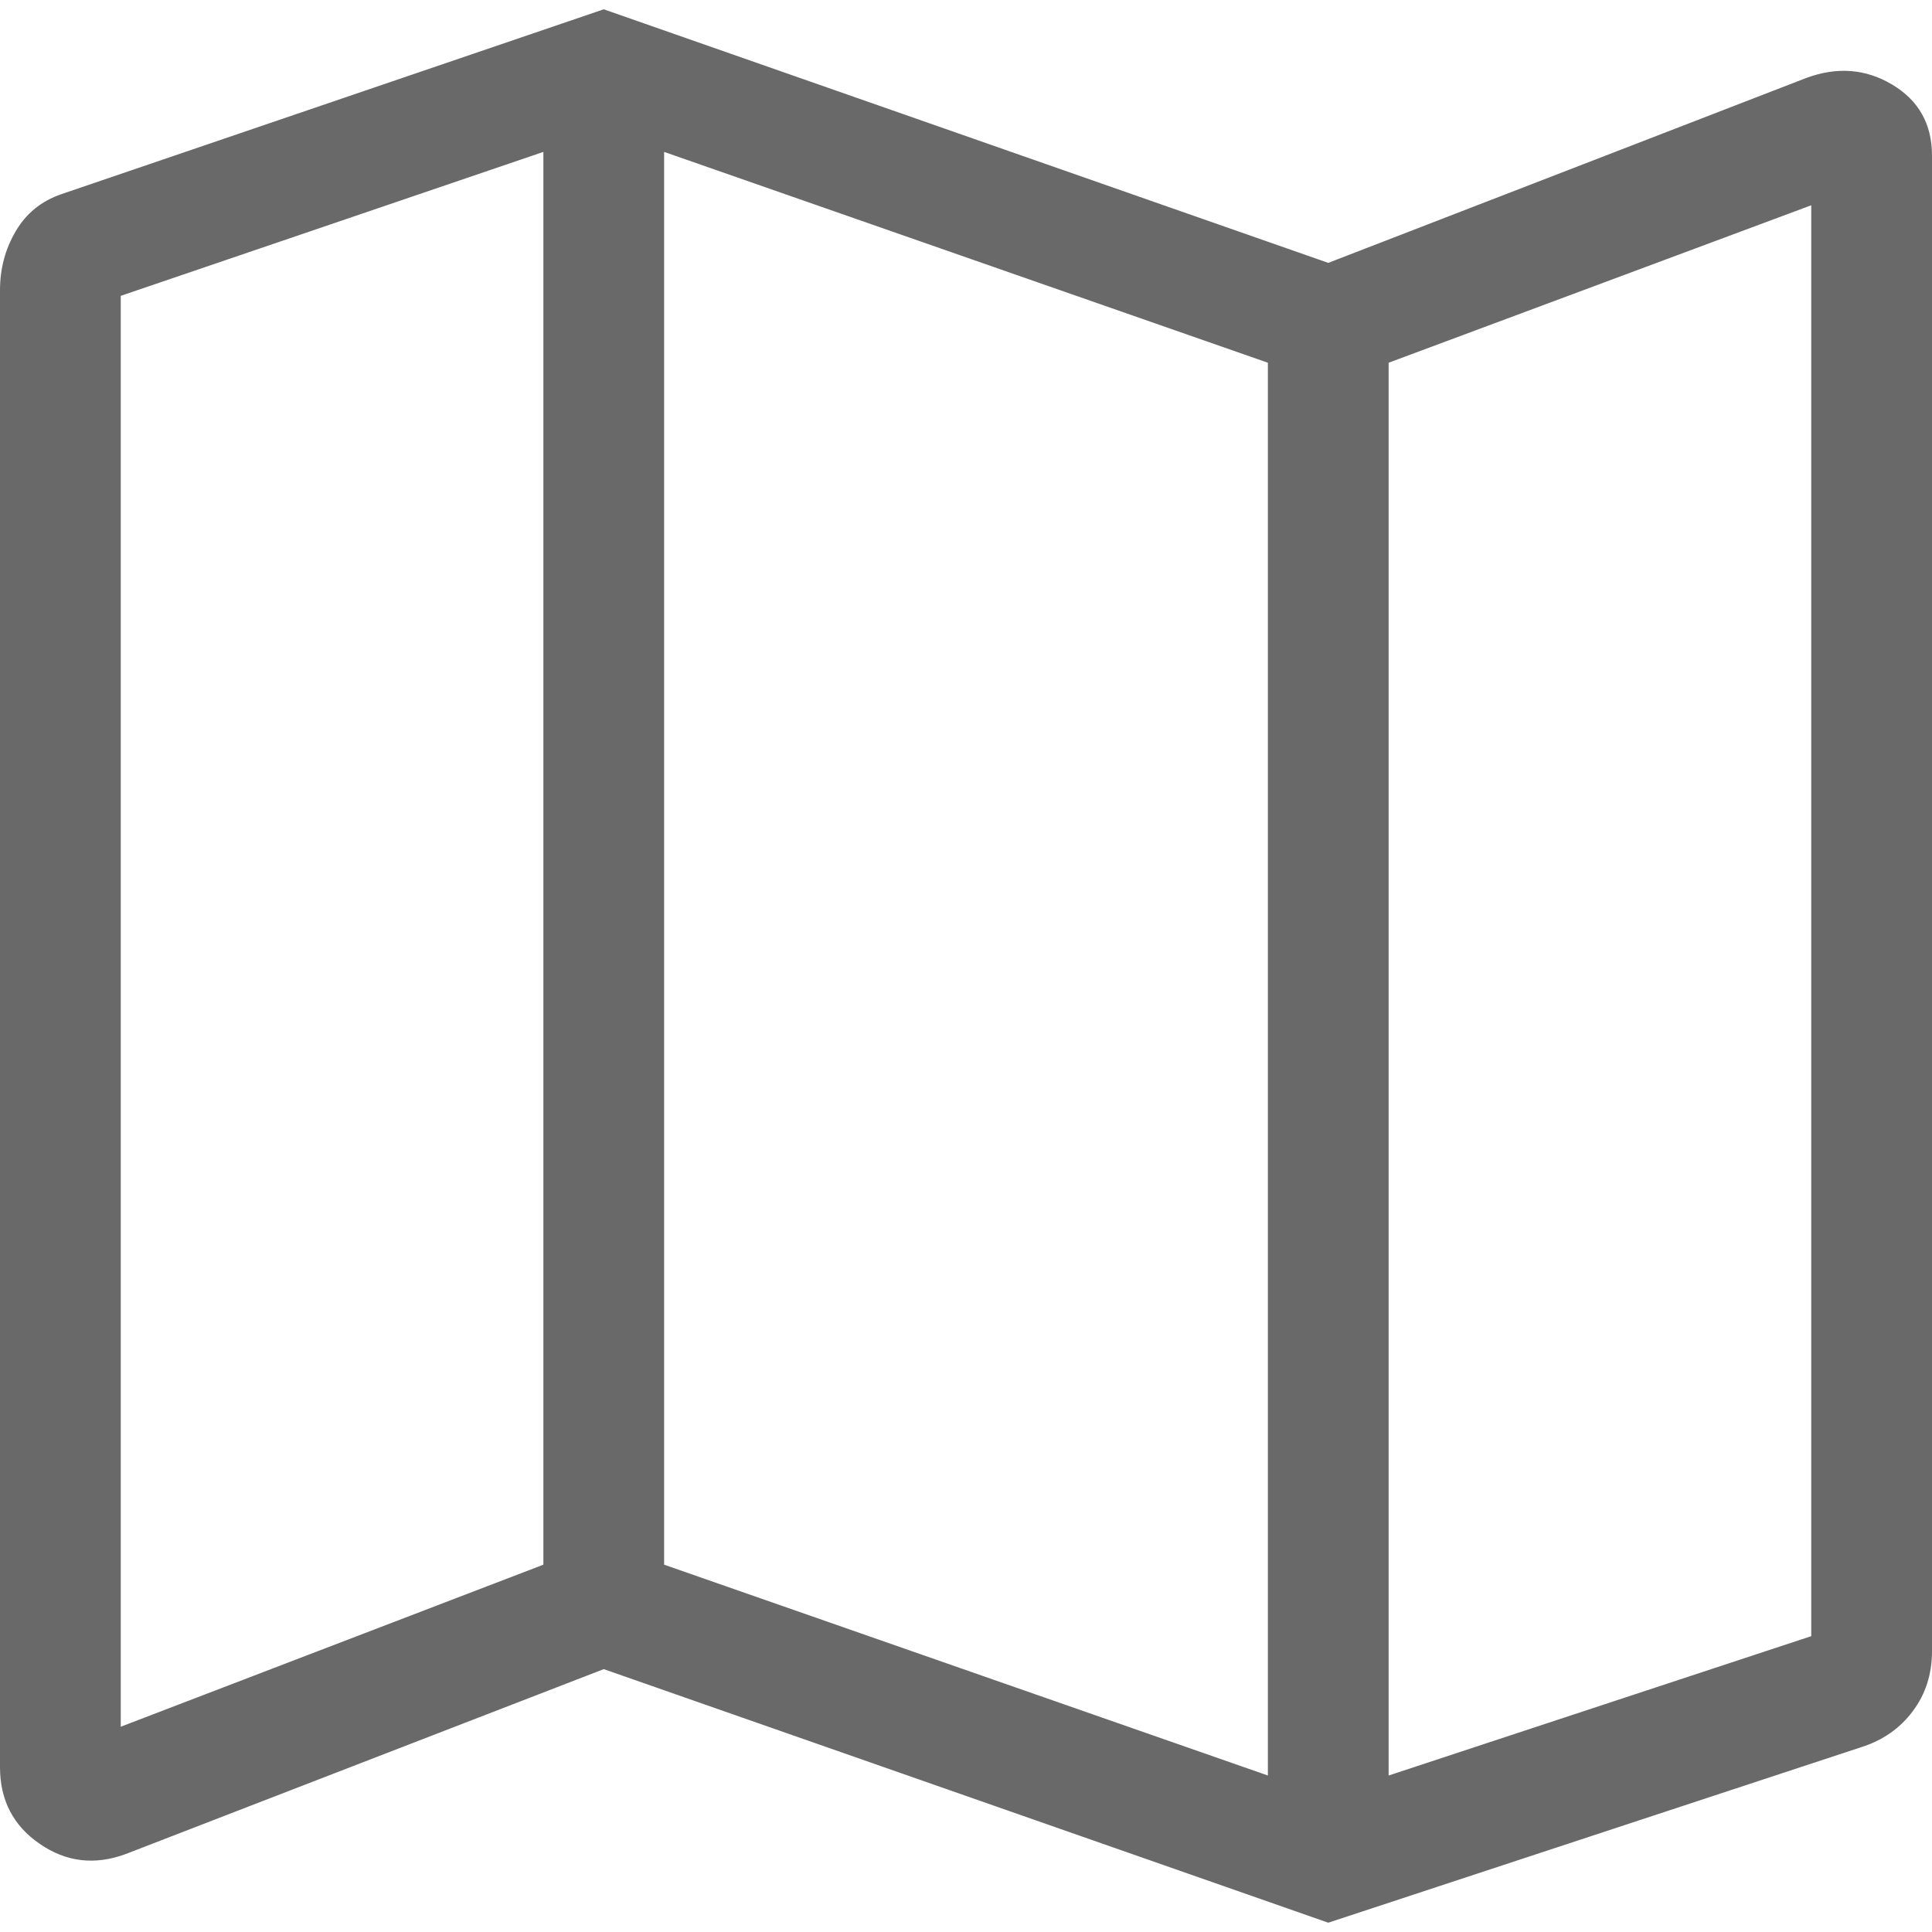 <svg width="16" height="16" viewBox="0 0 16 16" fill="none" xmlns="http://www.w3.org/2000/svg">
<path d="M11 15.923L5 13.823L1.042 15.354C0.786 15.449 0.548 15.421 0.329 15.27C0.11 15.12 0 14.908 0 14.635V2.404C0 2.226 0.043 2.063 0.13 1.915C0.216 1.768 0.342 1.665 0.508 1.608L5 0.077L11 2.177L14.958 0.646C15.214 0.551 15.452 0.57 15.671 0.701C15.89 0.832 16 1.028 16 1.288V13.673C16 13.864 15.947 14.03 15.841 14.171C15.736 14.312 15.594 14.412 15.415 14.469L11 15.923ZM10.5 14.704V3.004L5.5 1.258V12.958L10.5 14.704ZM11.5 14.704L15 13.55V1.7L11.5 3.004V14.704ZM1 14.3L4.5 12.958V1.258L1 2.45V14.3Z" fill="#696969"/>
</svg>
